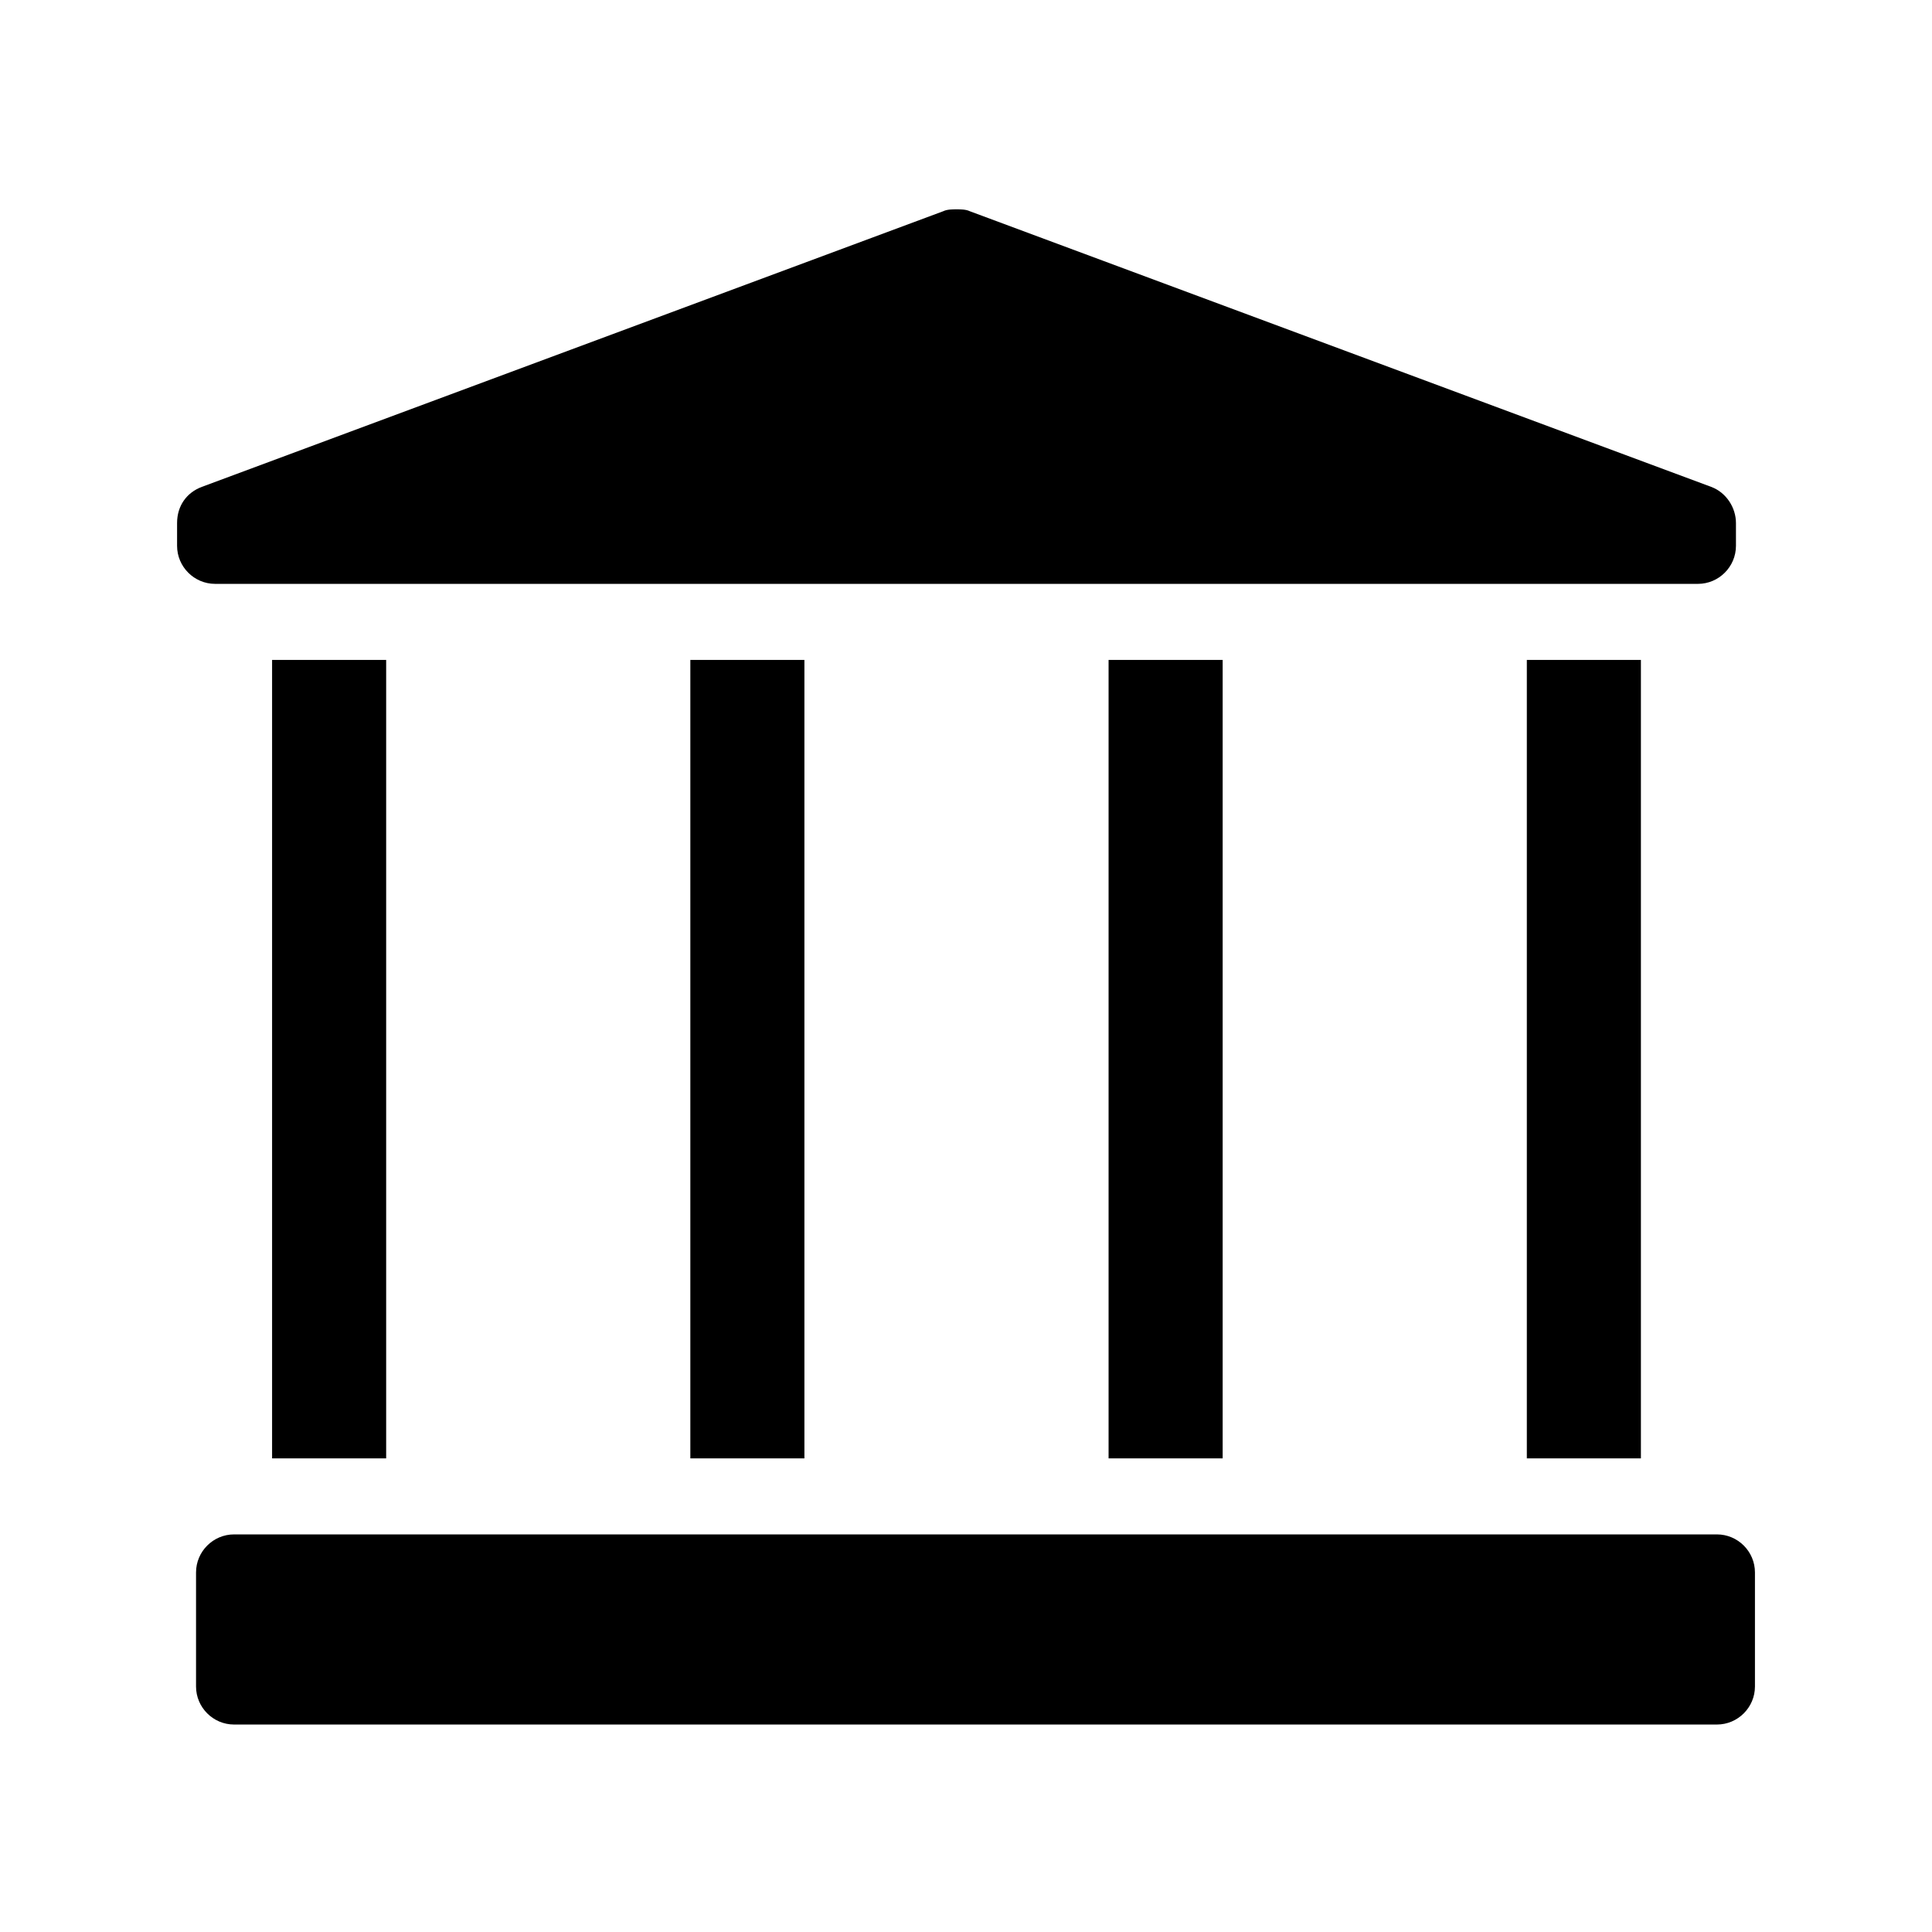 <?xml version="1.0" encoding="UTF-8"?>
<!-- Uploaded to: SVG Repo, www.svgrepo.com, Generator: SVG Repo Mixer Tools -->
<svg fill="#000000" width="800px" height="800px" version="1.1" viewBox="144 144 512 512" xmlns="http://www.w3.org/2000/svg">
 <path d="m609.08 560.71v30.23c0 5.543-4.535 10.078-10.078 10.078h-392.97c-5.543 0-10.078-4.535-10.078-10.078v-30.23c0-5.543 4.535-10.078 10.078-10.078h392.97c5.547 0 10.078 4.535 10.078 10.078zm-15.113-261.98c5.543 0 10.078-4.535 10.078-10.078v-6.047c0-4.031-2.519-8.062-6.551-9.574l-196.48-73.051c-1.008-0.504-2.519-0.504-3.527-0.504-1.008 0-2.519 0-3.527 0.504l-196.48 73.051c-4.031 1.512-6.551 5.039-6.551 9.574v6.047c0 5.543 4.535 10.078 10.078 10.078zm-347.63 231.75v-211.6h-30.23v211.6zm110.84 0v-211.6h-30.23v211.6zm110.84 0v-211.6h-30.23v211.6zm110.84 0v-211.6h-30.23v211.6z"/>
</svg>
